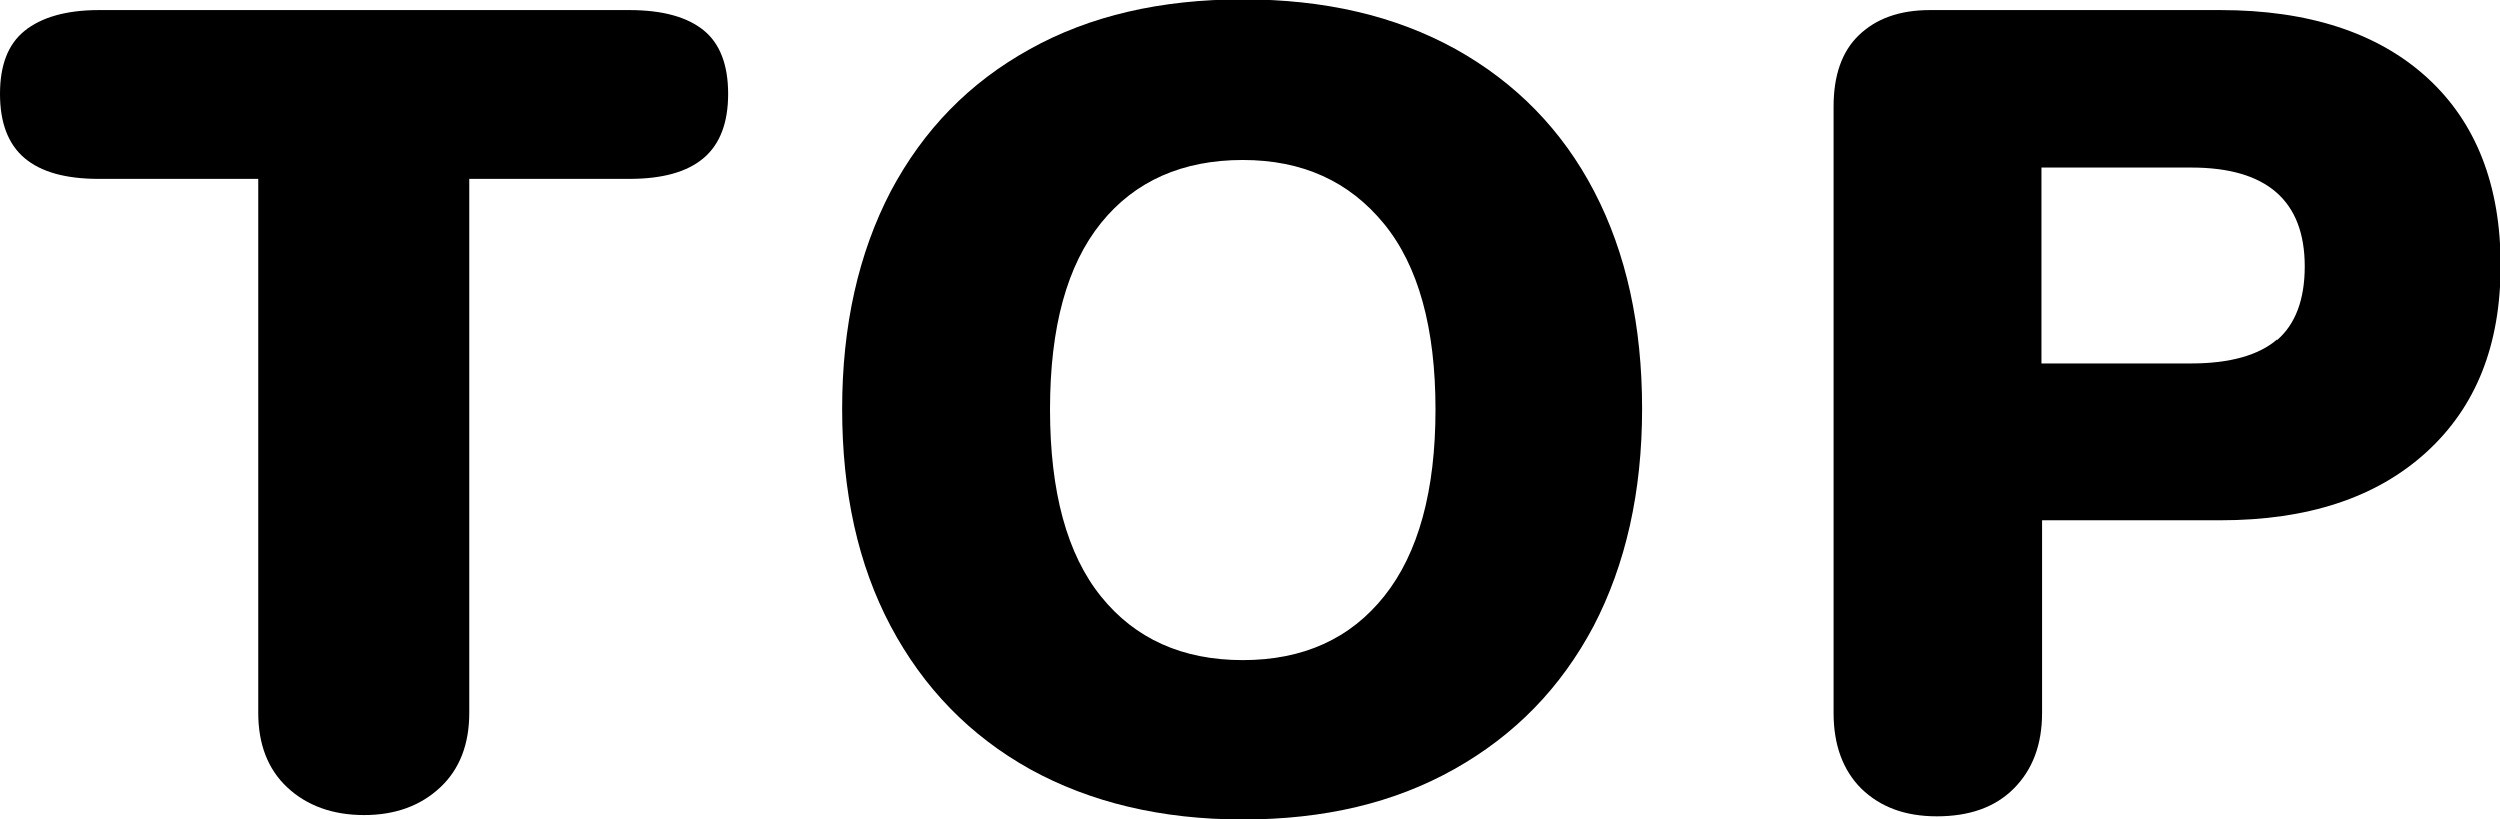 <?xml version="1.0" encoding="UTF-8"?>
<svg id="_圖層_2" data-name="圖層 2" xmlns="http://www.w3.org/2000/svg" width="39.69" height="13.01" viewBox="0 0 39.69 13.01">
  <g id="_按鈕" data-name="按鈕">
    <g>
      <path d="M4.56,12.5c-.31-.29-.46-.69-.46-1.18V2.84H1.57c-.53,0-.92-.11-1.18-.33s-.39-.56-.39-1.02S.13.7.39.49,1.04.16,1.57.16h8.42c.53,0,.92.11,1.18.32s.39.55.39,1.01-.13.8-.39,1.02-.65.33-1.18.33h-2.54v8.48c0,.49-.15.89-.46,1.18-.31.29-.71.44-1.21.44s-.91-.15-1.22-.44Z"/>
      <path d="M16.35,12.21c-.95-.53-1.69-1.29-2.21-2.27-.52-.98-.77-2.13-.77-3.45s.26-2.47.77-3.45c.52-.98,1.25-1.73,2.21-2.26.95-.53,2.08-.79,3.38-.79s2.42.26,3.38.79c.95.53,1.69,1.28,2.2,2.26.51.98.76,2.13.76,3.45s-.26,2.47-.77,3.45c-.52.98-1.25,1.73-2.21,2.27s-2.07.8-3.36.8-2.42-.27-3.38-.8ZM21.98,9.46c.54-.68.81-1.67.81-2.96s-.27-2.28-.82-2.95-1.29-1.01-2.24-1.01-1.71.33-2.25,1-.81,1.65-.81,2.96.27,2.3.81,2.97,1.29,1.01,2.25,1.01,1.71-.34,2.25-1.02Z"/>
      <path d="M29.55,12.52c-.29-.29-.44-.69-.44-1.2V1.69c0-.49.13-.87.4-1.13s.64-.4,1.13-.4h4.61c1.4,0,2.5.36,3.28,1.07.78.71,1.17,1.71,1.17,2.98s-.39,2.25-1.18,2.97-1.88,1.08-3.27,1.08h-2.83v3.06c0,.5-.15.9-.45,1.2s-.71.44-1.22.44-.9-.15-1.2-.44ZM36.15,5.4c.29-.25.44-.64.44-1.17,0-1.04-.6-1.57-1.8-1.57h-2.38v3.11h2.38c.61,0,1.07-.13,1.36-.38Z"/>
    </g>
  </g>
</svg>